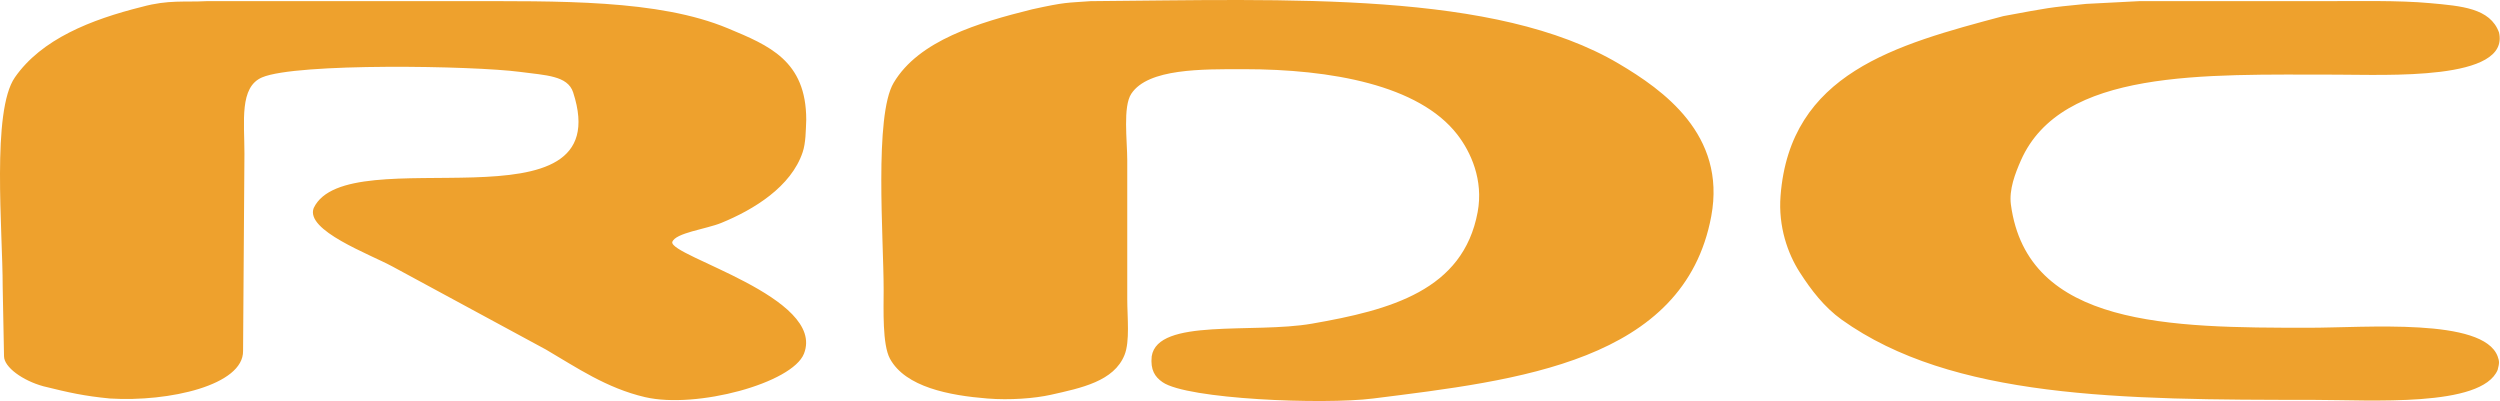 <?xml version="1.0" encoding="UTF-8"?>
<svg width="293px" height="47px" viewBox="0 0 293 47" version="1.1" xmlns="http://www.w3.org/2000/svg" xmlns:xlink="http://www.w3.org/1999/xlink">
    <title>rdc</title>
    <g id="Page-1" stroke="none" stroke-width="1" fill="none" fill-rule="evenodd">
        <g id="Logo-adverteerpakketten" transform="translate(-1450, -273)" fill="#EEA12D" fill-rule="nonzero">
            <g id="rdc" transform="translate(1450, 273)">
                <path d="M270.601,38.413 C254.339,38.413 237.612,38.316 235.679,23.989 C235.443,22.223 236.168,20.347 236.852,18.793 C241.598,8.071 258.255,8.743 273.783,8.748 C279.626,8.748 294.203,9.506 292.883,3.804 C291.841,0.941 288.458,0.704 284.799,0.368 C281.151,0.028 276.154,0.136 272.032,0.136 L250.699,0.136 C248.633,0.243 246.562,0.349 244.496,0.456 C239.87,0.918 240.376,0.857 234.785,1.89 C222.128,5.256 209.791,8.588 208.681,22.945 C208.396,26.579 209.546,29.747 210.906,31.875 C212.281,34.023 213.81,35.999 215.84,37.461 C228.785,46.714 248.545,46.865 271.077,46.865 C277.822,46.865 290.842,47.783 292.723,43.357 C292.937,42.528 292.937,42.376 292.723,41.763 C291.021,37.211 277.284,38.413 270.601,38.413 L270.601,38.413 Z M189.736,7.474 C175.269,-1.093 151.156,-0.046 127.816,0.136 C124.971,0.349 124.955,0.216 120.97,1.092 C114.669,2.656 107.681,4.739 104.735,9.705 C102.443,13.566 103.563,27.914 103.563,33.96 C103.563,36.24 103.399,40.374 104.303,42.038 C106.109,45.36 111.251,46.349 115.718,46.705 C118.351,46.918 121.26,46.695 123.171,46.267 C126.752,45.466 130.555,44.684 131.794,41.603 C132.439,40.006 132.114,37.167 132.114,35.065 L132.114,18.793 C132.112,16.465 131.588,12.492 132.592,10.982 C134.562,8.012 140.879,8.107 145.802,8.107 C155.986,8.112 166.296,9.957 170.794,15.765 C172.381,17.812 173.883,21.096 173.18,24.859 C171.474,34.04 162.968,36.329 153.765,37.932 C146.873,39.135 135.675,37.238 134.979,41.763 C134.817,43.357 135.35,44.168 136.252,44.79 C139.116,46.793 155.08,47.443 160.925,46.705 C177.904,44.575 197.388,42.412 200.561,25.336 C202.339,15.765 194.881,10.52 189.736,7.474 L189.736,7.474 Z M84.52,26.132 C88.36,24.565 92.72,21.882 94.071,17.841 C94.438,16.754 94.439,15.316 94.491,14.037 C94.492,7.1 90.115,5.328 85.315,3.324 C77.134,-0.088 65.558,0.136 53.799,0.136 L24.191,0.136 C21.669,0.27 19.73,-0.044 16.661,0.795 C10.626,2.301 4.866,4.588 1.746,9.068 C-1.001,13.007 0.315,26.959 0.315,33.632 C0.365,36.338 0.422,39.054 0.472,41.763 C0.484,43.027 2.642,44.603 5.09,45.272 C8.117,46.02 9.859,46.412 12.889,46.705 C19.816,47.132 28.555,45.137 28.488,41.122 C28.542,33.418 28.595,25.705 28.648,18.001 C28.648,14.226 28.045,10.204 30.718,9.068 C34.742,7.354 55.498,7.698 60.962,8.427 C63.957,8.828 66.529,8.855 67.171,10.822 C72.645,27.647 40.726,16.06 36.767,24.378 C35.748,27.006 43.286,29.766 45.998,31.235 C51.993,34.477 57.992,37.728 63.986,40.969 C67.566,43.063 71.084,45.494 75.605,46.545 C81.614,47.943 92.877,44.906 94.228,41.443 C96.807,34.834 78.479,30.034 78.79,28.367 C79.143,27.29 82.772,26.846 84.52,26.132 L84.52,26.132 Z" id="Logo"></path>
            </g>
        </g>
    </g>
</svg>